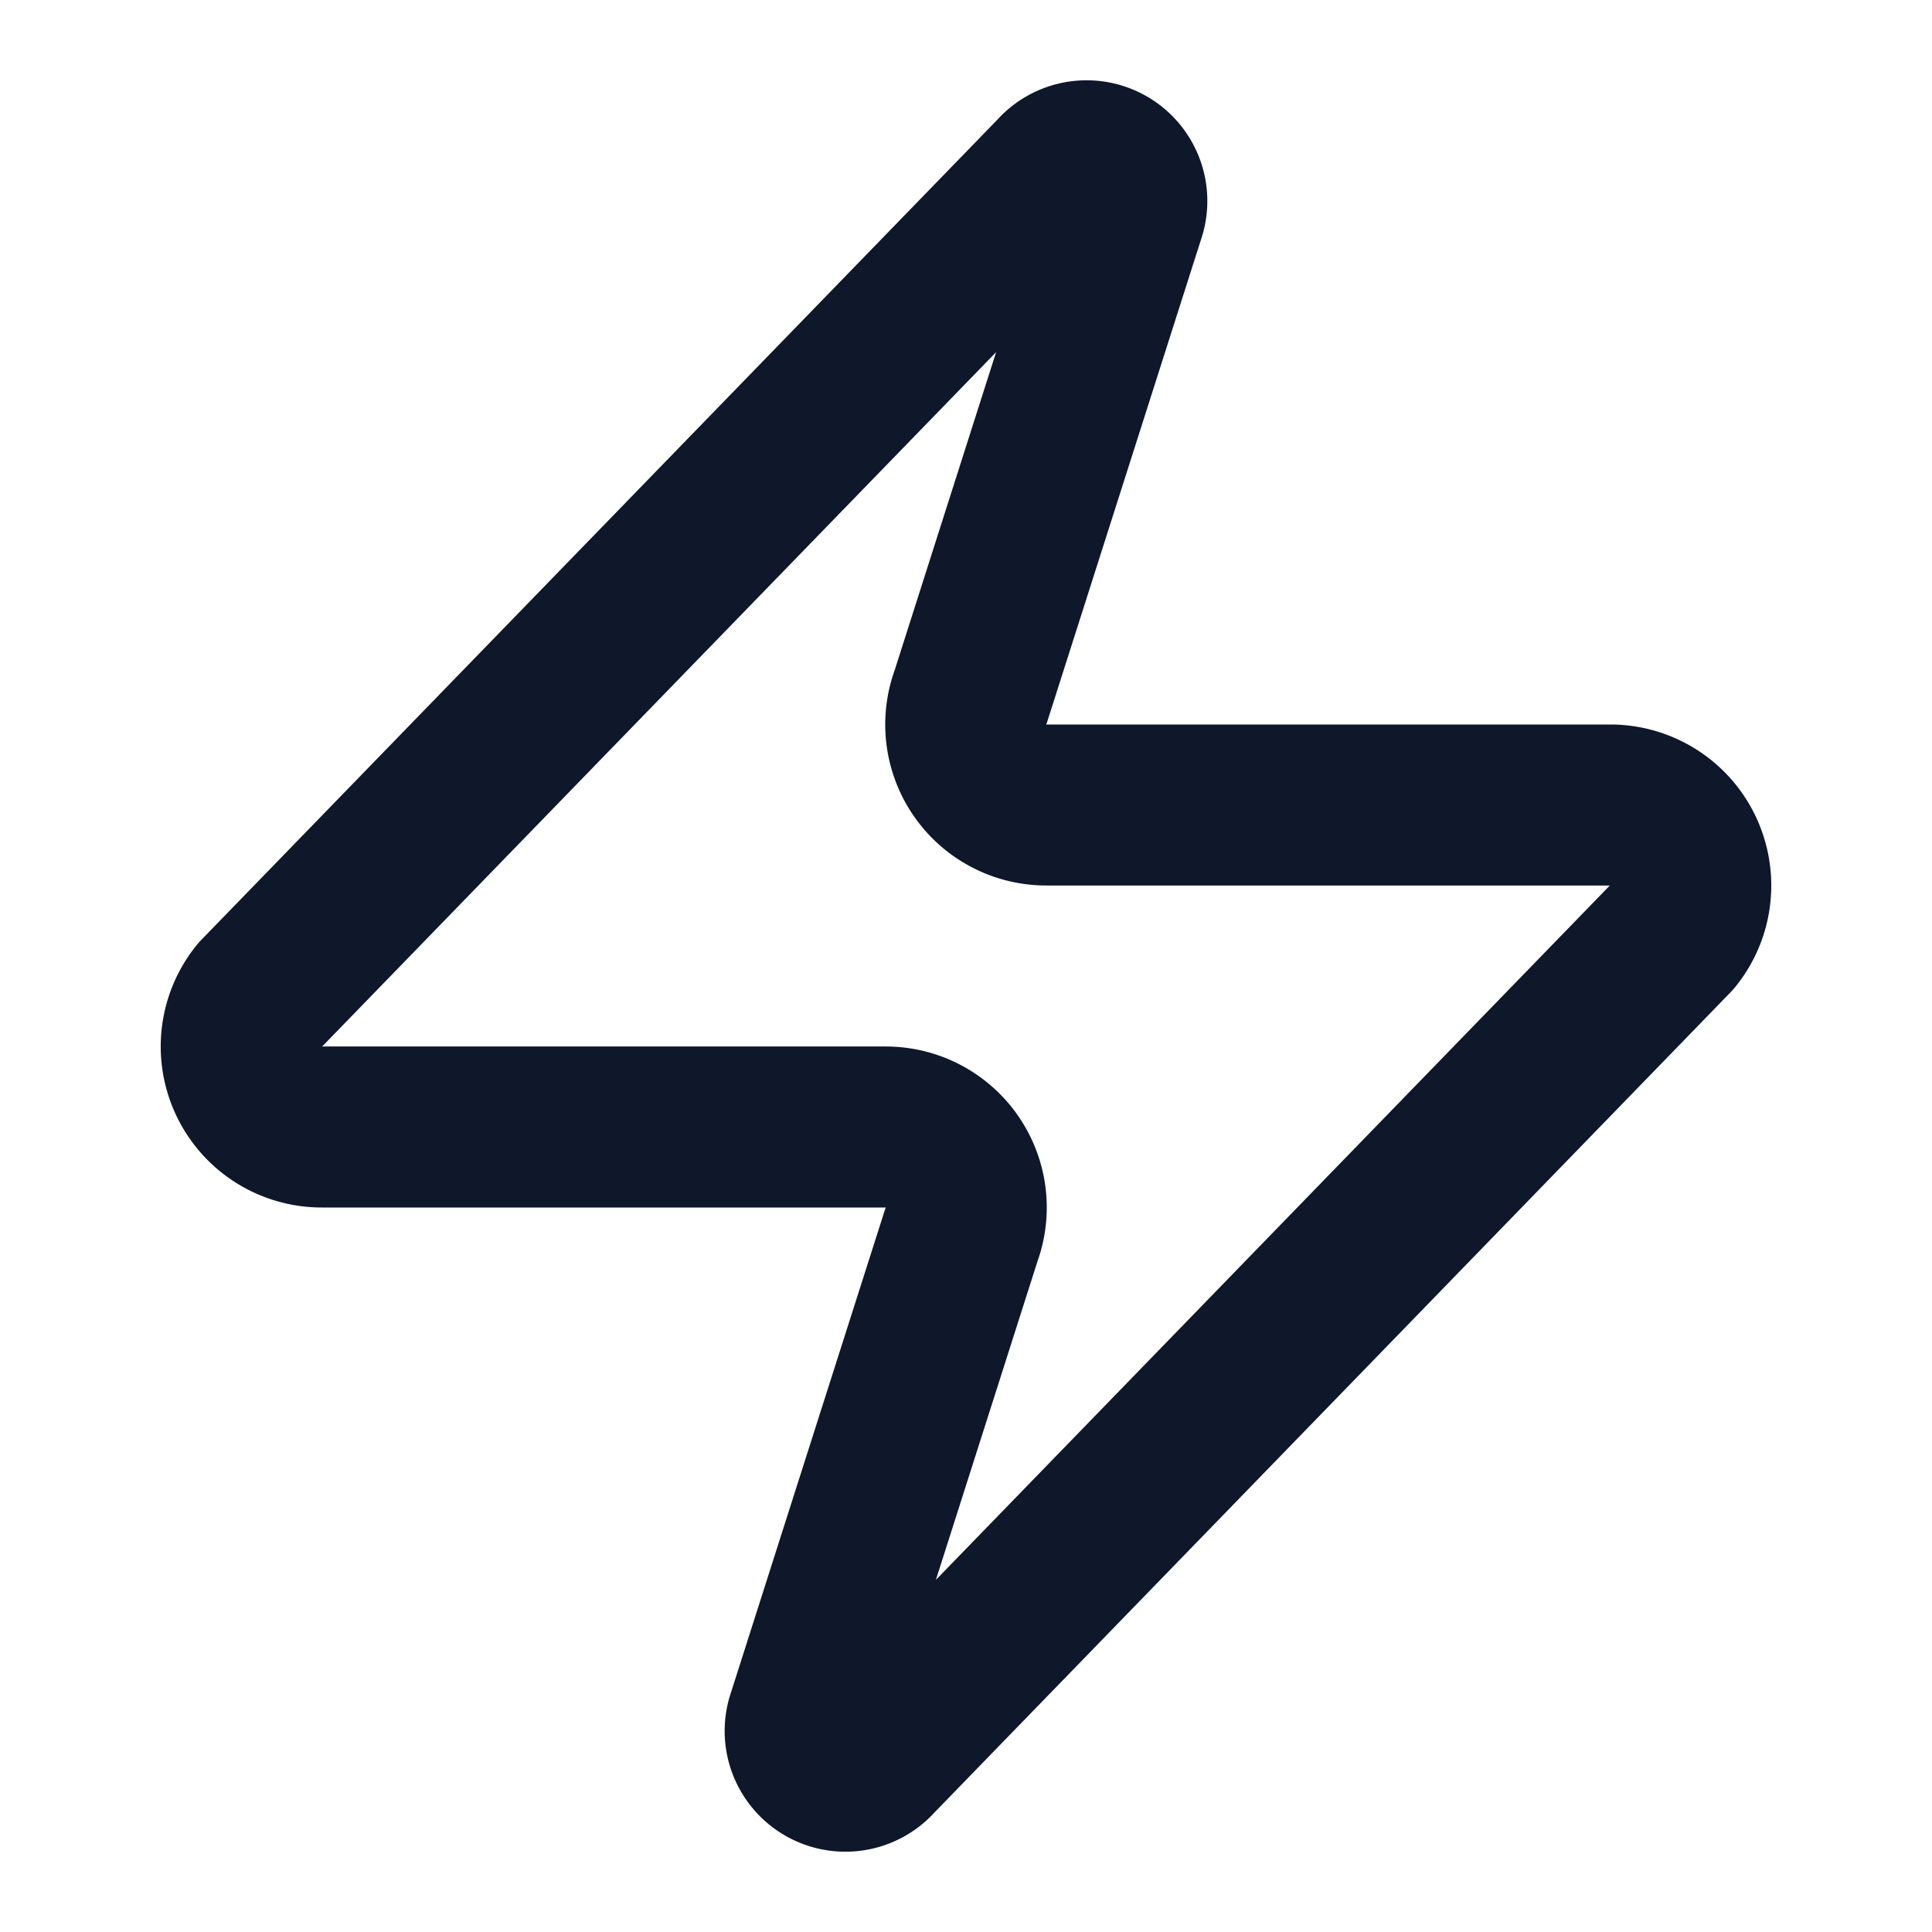 <svg xmlns="http://www.w3.org/2000/svg" width="24" height="24" viewBox="0 0 24 24" fill="none" stroke-width="2" stroke-linecap="round" stroke-linejoin="round" class="lucide lucide-zap-icon lucide-zap">
  <style>
    /* Light mode (default) */
    path {
      stroke: #0f172a;
    }

    /* Dark mode - responde a preferencia del sistema */
    @media (prefers-color-scheme: dark) {
      path {
        stroke: #f8fafc;
      }
    }
  </style>
  <path d="M4 14a1 1 0 0 1-.78-1.63l9.9-10.2a.5.5 0 0 1 .86.46l-1.92 6.02A1 1 0 0 0 13 10h7a1 1 0 0 1 .78 1.63l-9.9 10.2a.5.5 0 0 1-.86-.46l1.92-6.02A1 1 0 0 0 11 14z"/>
</svg>
